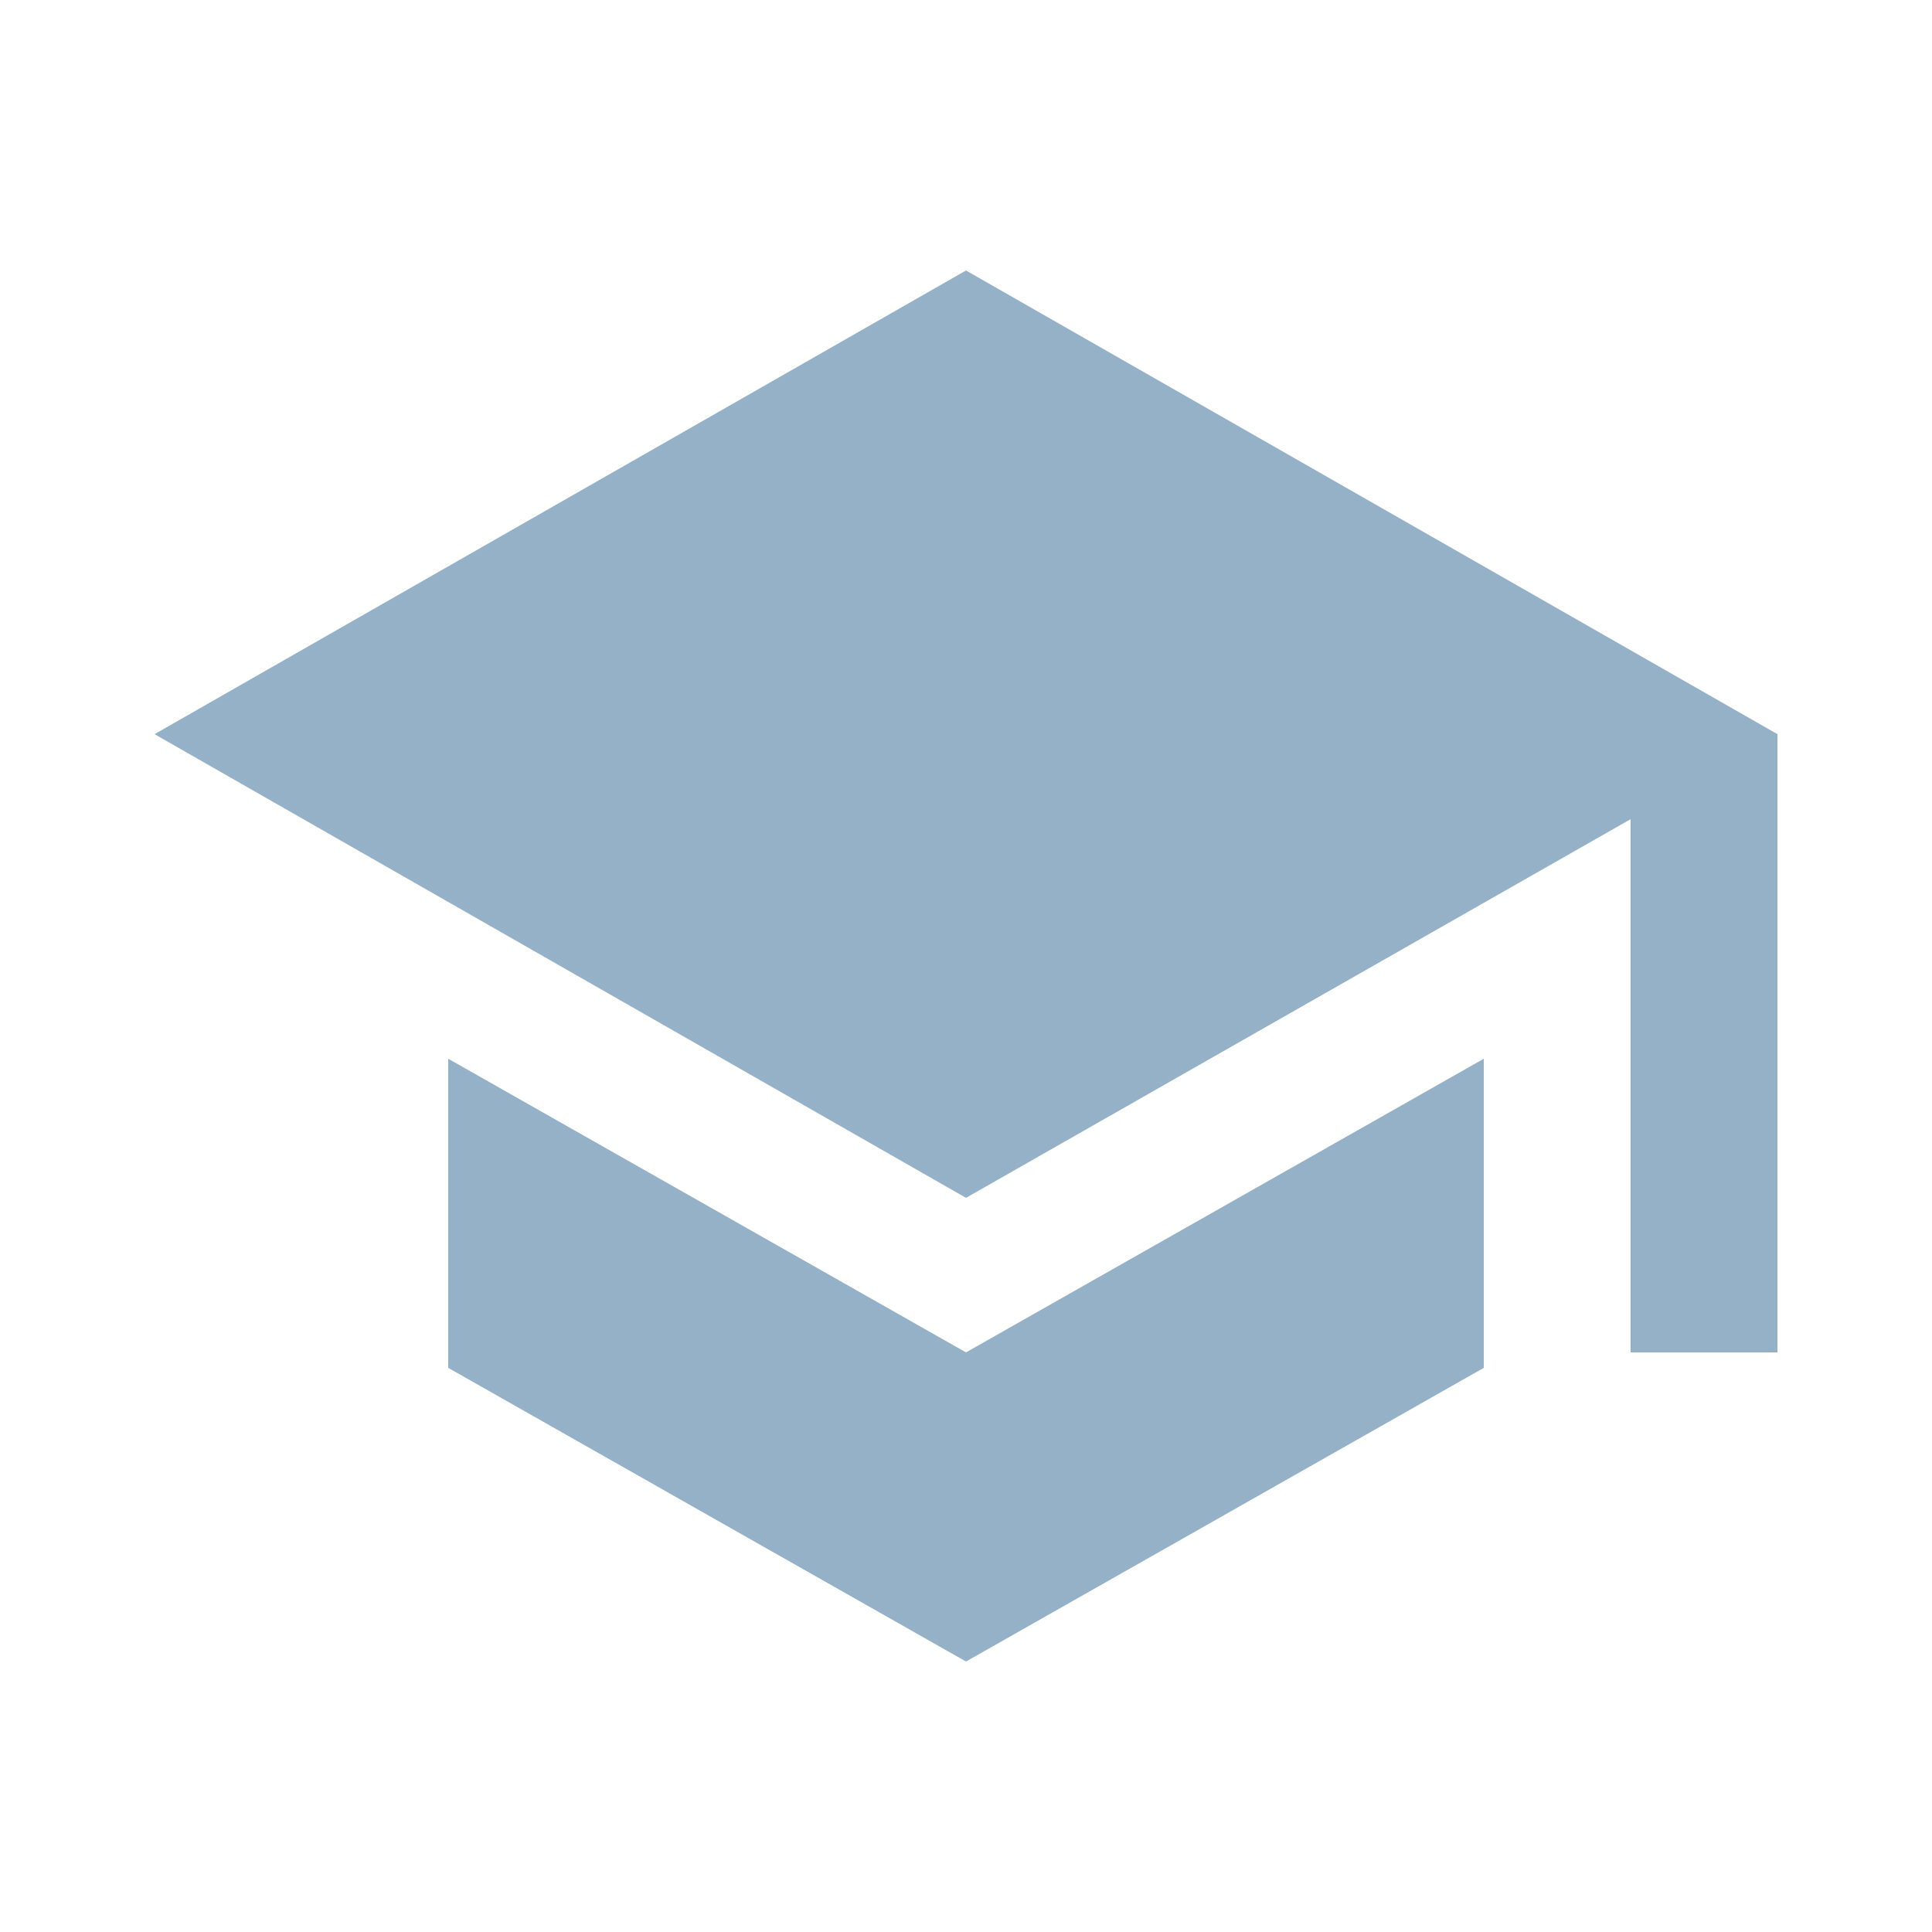 <?xml version="1.0" encoding="UTF-8"?>
<svg xmlns="http://www.w3.org/2000/svg" version="1.1" viewBox="0 0 25 25">
  <defs>
    <style>
      .cls-1 {
        fill: #94b1c8;
      }
    </style>
  </defs>
  <!-- Generator: Adobe Illustrator 28.7.2, SVG Export Plug-In . SVG Version: 1.2.0 Build 154)  -->
  <g>
    <g id="Capa_1">
      <g id="SPC_ICN-Guidance-BTI-BOI">
        <path id="Vector" class="cls-1" d="M12.5,3.5L2,9.5l10.5,6,8.6-4.9v6.9h1.9v-8L12.5,3.5ZM5.8,13.7v4l6.7,3.8,6.7-3.8v-4l-6.7,3.8-6.7-3.8Z"/>
      </g>
    </g>
  </g>
</svg>